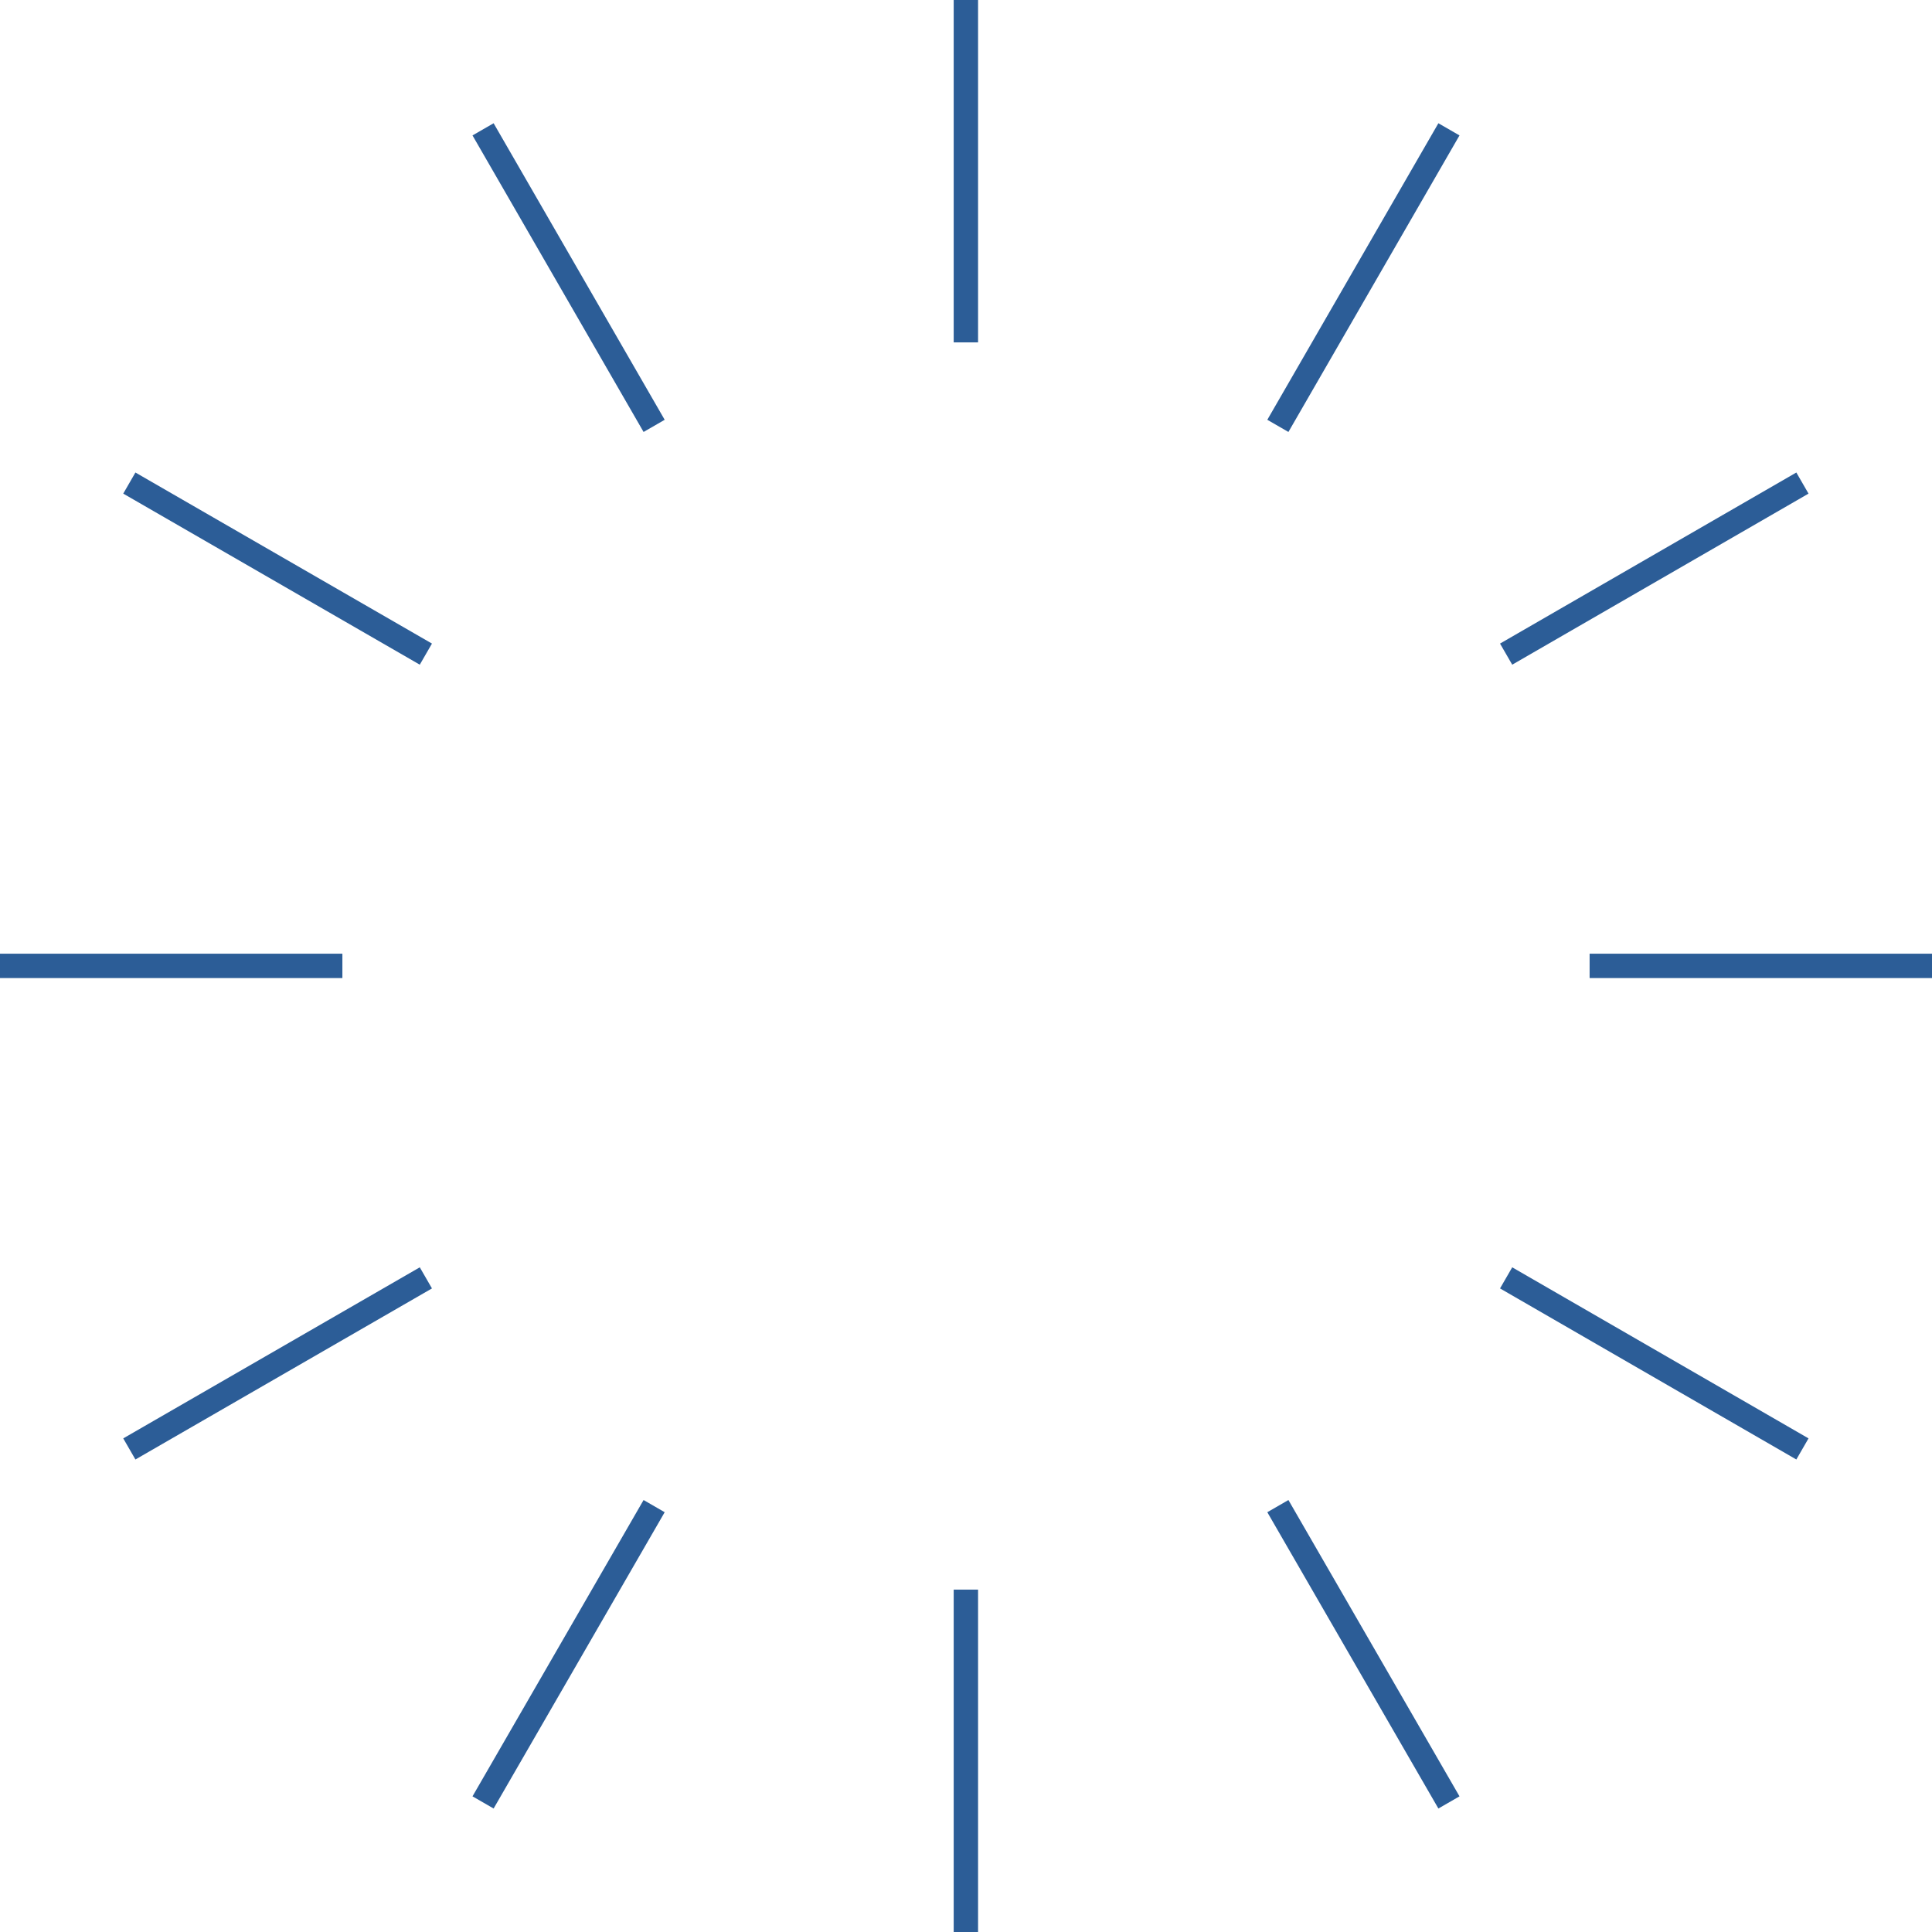 <svg xmlns="http://www.w3.org/2000/svg" viewBox="0 0 80.07 80.07"><defs><style>.cls-1{fill:none;stroke:#2c5d97;stroke-miterlimit:10;stroke-width:1.01px;}</style></defs><g id="レイヤー_2" data-name="レイヤー 2"><g id="レイヤー_1-2" data-name="レイヤー 1"><line class="cls-1" x1="40.03" x2="40.03" y2="14.19"/><line class="cls-1" x1="40.03" y1="65.88" x2="40.03" y2="80.07"/><line class="cls-1" x1="20.02" y1="5.36" x2="27.11" y2="17.65"/><line class="cls-1" x1="52.96" y1="62.42" x2="60.05" y2="74.7"/><line class="cls-1" x1="5.36" y1="20.02" x2="17.65" y2="27.11"/><line class="cls-1" x1="62.42" y1="52.96" x2="74.7" y2="60.05"/><line class="cls-1" y1="40.03" x2="14.19" y2="40.03"/><line class="cls-1" x1="65.88" y1="40.03" x2="80.07" y2="40.03"/><line class="cls-1" x1="5.36" y1="60.05" x2="17.65" y2="52.96"/><line class="cls-1" x1="62.42" y1="27.11" x2="74.7" y2="20.02"/><line class="cls-1" x1="20.02" y1="74.7" x2="27.11" y2="62.42"/><line class="cls-1" x1="52.96" y1="17.65" x2="60.05" y2="5.36"/></g></g></svg>